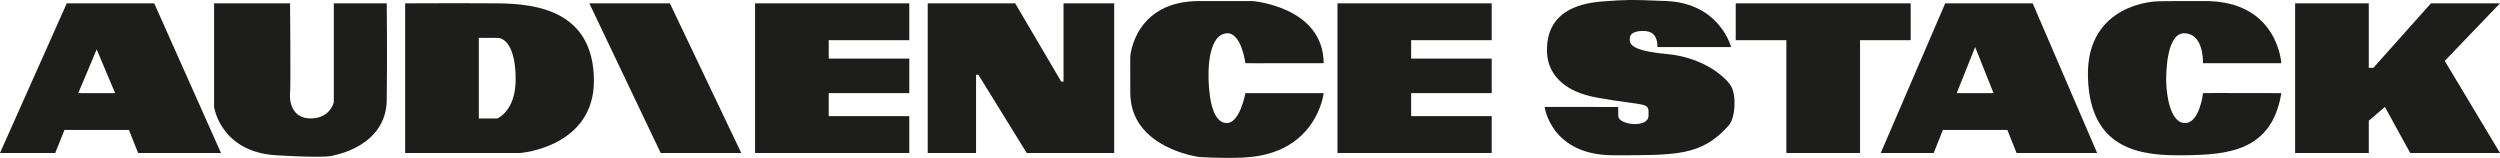 <?xml version="1.0" encoding="UTF-8"?>
<svg id="Vrstva_2" data-name="Vrstva 2" xmlns="http://www.w3.org/2000/svg" viewBox="0 0 1086 68.58">
  <defs>
    <style>
      .cls-1 {
        fill: #1d1d1b;
        fill-rule: evenodd;
      }
    </style>
  </defs>
  <g id="Vrstva_1-2" data-name="Vrstva 1">
    <g>
      <path class="cls-1" d="M67,1.45H29L0,66.45h24l4-10h28l4,10h36L67,1.45ZM34,40.45l8-19,8,19h-16Z"/>
      <path class="cls-1" d="M93,1.45v45s2.72,19.54,27,21,25,0,25,0c0,0,22.74-3.72,23-24s0-42,0-42h-23v43s-1.56,6.97-10,7-9.34-7.81-9-11,0-39,0-39h-33Z"/>
      <path class="cls-1" d="M216,1.45c-17.46-.12-40,0-40,0v65h50s32.45-2.46,32-32c-.45-29.54-24.54-32.88-42-33ZM216,51.45h-8V16.45s4.59.05,8,0c3.41-.05,7.99,4.07,8,18,.01,13.93-8,17-8,17Z"/>
      <path class="cls-1" d="M256,1.45l31,65h35L291,1.45h-35Z"/>
      <path class="cls-1" d="M328,1.45v65h67v-16h-35v-10h35v-15h-35v-8h35V1.45h-67Z"/>
      <path class="cls-1" d="M403,1.45v65h21v-34h1l21,34h38V1.45h-22v34h-1L441,1.45h-38Z"/>
      <path class="cls-1" d="M541,27.45s-1.69-13.26-8-13-8.29,10.16-8,20,2.31,19.12,8,19,8-13,8-13c5.49.06,34,0,34,0,0,0-2.87,26.61-35,28-9.7.42-19.21-.27-19.21-.27,0,0-29.65-3.82-29.79-27.73-.08-14.09,0-16,0-16,0,0,1.73-24,30-24,15.67,0,23,0,23,0,0,0,30.83,2.37,31,27-32.75.06-34,0-34,0Z"/>
      <path class="cls-1" d="M581,1.45v65h67v-16h-35v-10h35v-15h-35v-8h35V1.45h-67Z"/>
      <path class="cls-1" d="M720,20.45h32s-4.83-18.94-28-20c-16.57-.76-19.4-.41-25.38,0-6.33.43-26.47,1.12-26.62,21-.02,3.38.11,17.09,22,21s22.35,1.49,22.12,7.82c-.09,5.54-13.04,4.03-13.12.18-.07-3.33-.07-3.98-.07-3.98l-31.93-.02s2.63,21.05,30,21,38.14.34,50-13c2.81-3.17,3.4-12.83,1-17-1.97-3.41-11.39-12.48-28-14s-16.13-4.78-16-7,2.77-3.03,6-3,6.01,1.47,6,7Z"/>
      <path class="cls-1" d="M754,1.45v16h22v49h32V17.45h22V1.45h-76Z"/>
      <path class="cls-1" d="M883,1.45h-38l-28,65h23l4-10h28l4,10h35L883,1.45ZM850,40.45l8-20,8,20h-16Z"/>
      <path class="cls-1" d="M957,27.45h34s-1.46-26.95-33-27c-19.22-.03-21.07.14-21.07.14,0,0-30.78.64-29.93,32.86s23.67,34.26,42,34c18.33-.26,37.93-1.55,42-27-30.83-.12-34,0-34,0,0,0-1.49,13.25-8,13-6.51-.25-7.91-13.02-8-18s.44-21.28,8-21c7.56.28,7.99,10.13,8,13Z"/>
      <path class="cls-1" d="M997,1.45v65h32v-14l7-6,11,20h39l-24-40,24-25h-30l-25,28h-2V1.45h-32Z"/>
    </g>
  </g>
</svg>